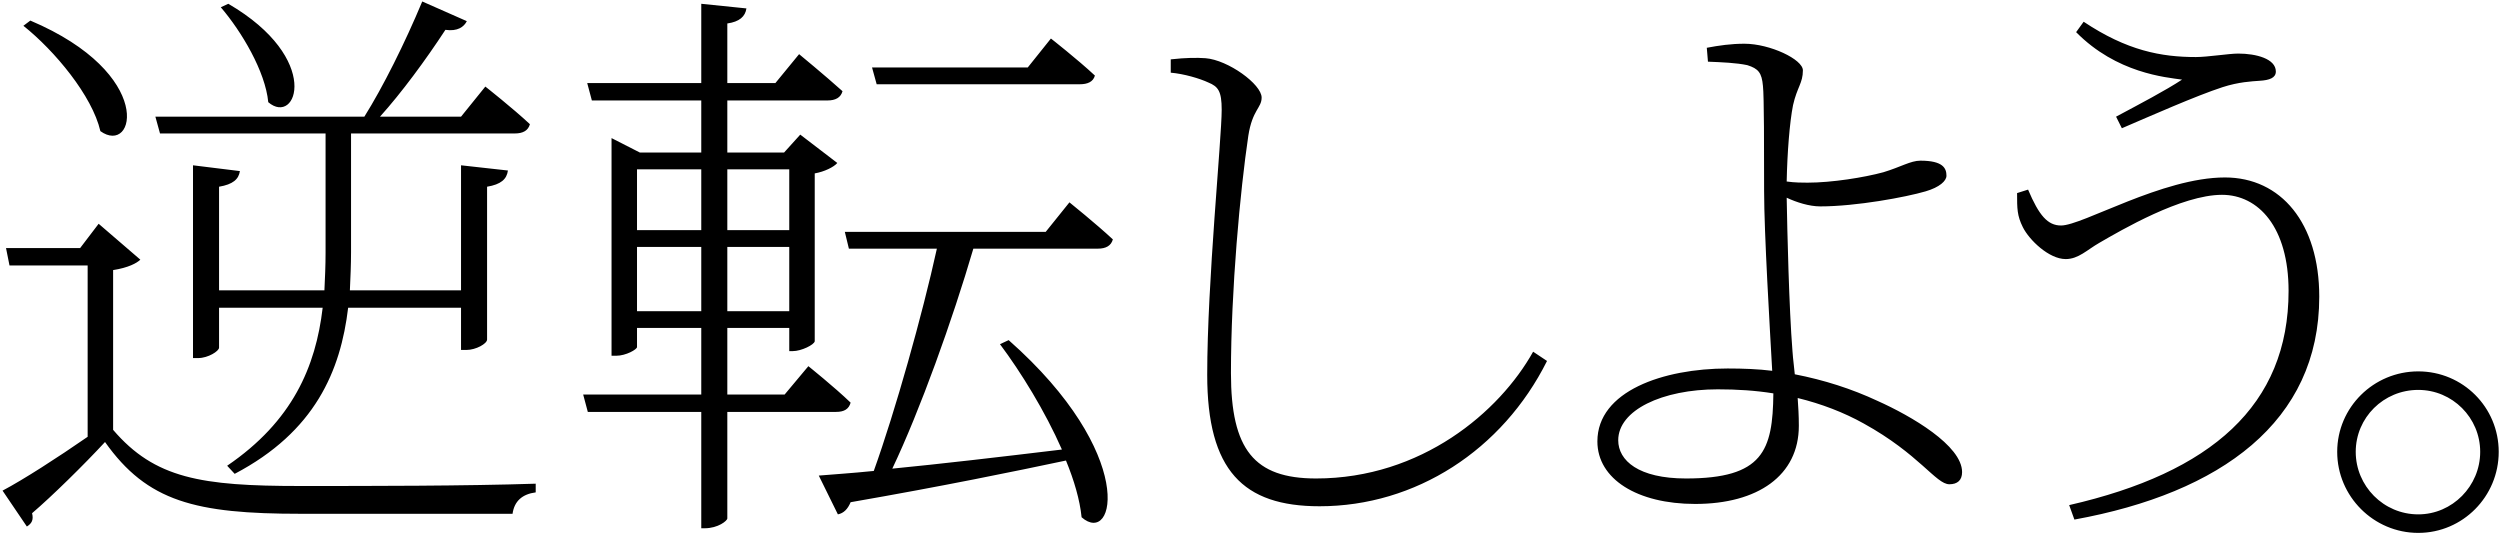 <svg width="881" height="193" viewBox="0 0 881 193" fill="none" xmlns="http://www.w3.org/2000/svg">
<path d="M77.807 2.559L80.459 1.335C113.711 20.715 104.531 44.583 94.535 36.015C93.515 25.203 85.151 11.127 77.807 2.559ZM114.731 47.031H56.387L54.755 41.115H128.399C134.927 30.711 142.679 15.207 148.799 0.519L164.507 7.455C163.487 9.495 161.243 11.127 156.959 10.515C150.023 21.123 141.455 32.751 133.907 41.115H162.467L171.035 30.507C171.035 30.507 180.623 38.055 186.743 43.767C186.131 46.011 184.295 47.031 181.439 47.031H123.707V88.851C123.707 93.339 123.503 97.827 123.299 102.315H162.467V58.251L178.991 60.087C178.583 63.147 176.543 64.983 171.647 65.799V119.655C171.647 121.083 167.771 123.327 164.303 123.327H162.467V108.435H122.687C120.035 130.671 111.059 152.091 82.703 166.983L80.051 164.127C103.103 148.419 111.263 129.243 113.711 108.435H77.195V122.511C77.195 123.735 73.319 126.183 69.851 126.183H68.015V58.251L84.539 60.291C84.131 63.147 82.091 64.983 77.195 65.799V102.315H114.323C114.527 98.031 114.731 93.543 114.731 89.055V47.031ZM8.243 9.087L10.691 7.251C54.959 26.019 47.615 54.987 35.375 46.215C32.519 33.771 19.259 17.859 8.243 9.087ZM39.863 95.175V151.479C54.551 168.615 70.871 171.267 105.755 171.267C130.643 171.267 163.895 171.267 188.783 170.451V173.511C184.091 174.123 181.235 176.571 180.623 181.059H105.959C68.831 181.059 51.899 176.775 37.007 155.763C29.663 163.719 18.239 174.939 11.303 180.855C11.915 183.303 11.099 184.527 9.467 185.547L0.899 172.899C8.243 169.023 20.279 161.271 30.887 153.927V93.543H3.347L2.123 87.423H28.235L34.763 78.855L49.451 91.503C48.227 92.727 45.167 94.359 39.863 95.175ZM380.543 29.691H308.939L307.307 23.775H362.183L370.343 13.575C370.343 13.575 379.727 20.919 385.847 26.631C385.235 28.875 383.195 29.691 380.543 29.691ZM224.483 87.015V109.659H247.127V87.015H224.483ZM247.127 59.679H224.483V81.099H247.127V59.679ZM278.135 59.679H256.307V81.099H278.135V59.679ZM256.307 109.659H278.135V87.015H256.307V109.659ZM294.659 145.155H256.307V182.691C256.307 183.507 253.043 186.159 248.351 186.159H247.127V145.155H207.143L205.511 139.035H247.127V115.575H224.483V122.307C224.483 123.123 220.607 125.367 217.139 125.367H215.507V48.663L225.503 53.763H247.127V35.403H208.571L206.939 29.283H247.127V1.335L263.039 2.967C262.631 5.823 260.591 7.659 256.307 8.271V29.283H273.239L281.603 19.083C281.603 19.083 290.783 26.631 296.903 32.139C296.291 34.383 294.455 35.403 291.599 35.403H256.307V53.763H276.299L282.011 47.439L295.067 57.435C293.843 58.863 290.579 60.495 287.111 61.107V120.267C286.907 121.491 282.419 123.735 279.359 123.735H278.135V115.575H256.307V139.035H276.503L284.867 129.039C284.867 129.039 294.047 136.383 299.759 141.891C299.147 144.135 297.515 145.155 294.659 145.155ZM386.867 87.627H343.007C335.663 112.719 324.239 144.543 314.447 165.147C331.175 163.515 352.187 161.067 374.219 158.415C368.303 144.951 359.735 131.079 352.391 121.287L355.451 119.859C400.943 160.047 392.987 192.687 381.155 182.283C380.543 176.163 378.503 169.227 375.647 162.291C357.287 166.167 332.603 171.267 299.759 176.979C298.739 179.427 297.311 180.855 295.271 181.263L288.539 167.595C293.231 167.187 299.963 166.779 307.919 165.963C315.467 144.951 325.055 110.883 330.155 87.627H299.147L297.719 81.711H368.507L376.871 71.307C376.871 71.307 386.255 78.855 392.171 84.363C391.559 86.607 389.723 87.627 386.867 87.627ZM425.831 29.079C422.771 27.651 417.263 26.019 412.571 25.611V20.919C418.079 20.307 421.751 20.307 424.811 20.511C432.767 21.123 444.599 29.691 444.599 34.383C444.599 38.055 441.335 38.667 439.907 47.847C437.051 67.023 433.787 102.111 433.787 131.487C433.787 158.415 441.947 168.615 463.775 168.615C500.903 168.615 528.443 145.155 540.275 123.939L545.171 127.203C529.463 158.619 498.863 178.407 464.999 178.407C438.071 178.407 425.423 165.759 425.423 132.099C425.423 99.459 430.523 48.867 430.523 38.667C430.523 32.139 429.299 30.507 425.831 29.079ZM594.131 168.615C621.263 168.615 624.731 158.823 624.935 138.627C618.611 137.607 612.083 137.199 605.351 137.199C585.767 137.199 570.263 144.543 570.263 155.151C570.263 162.291 577.403 168.615 594.131 168.615ZM601.883 21.735L601.475 16.839C605.759 16.023 610.043 15.411 614.735 15.411C623.711 15.411 635.339 20.919 635.339 24.795C635.339 29.283 633.299 30.711 631.871 37.035C630.647 43.155 629.831 53.967 629.627 63.963C632.483 64.371 635.339 64.371 636.971 64.371C645.539 64.371 656.963 62.535 663.695 60.699C669.815 58.863 673.283 56.619 676.751 56.619C684.707 56.619 685.931 59.271 685.931 61.923C685.931 63.759 683.483 66.003 678.587 67.431C671.651 69.471 654.107 72.735 641.459 72.735C637.583 72.735 633.095 71.307 629.627 69.675C629.831 81.303 630.443 108.435 631.667 123.735C631.871 126.795 632.279 129.447 632.483 131.895C642.887 133.935 652.475 136.995 661.655 141.279C673.487 146.583 691.439 156.987 691.439 166.371C691.439 169.227 689.807 170.655 686.951 170.655C682.259 170.655 676.343 160.047 656.759 149.235C649.823 145.359 641.867 142.299 633.503 140.259C633.707 143.319 633.911 146.379 633.911 150.051C633.911 167.595 619.427 177.591 597.395 177.591C576.995 177.591 562.919 168.819 562.919 155.559C562.919 137.811 586.175 129.855 608.819 129.855C614.327 129.855 619.631 130.059 624.527 130.671C623.711 115.983 621.671 82.119 621.671 67.227C621.671 53.151 621.671 33.771 621.263 30.303C620.855 25.611 619.631 24.183 615.755 22.959C611.879 22.143 606.983 21.939 601.883 21.735ZM710.819 68.043L714.695 66.819C718.571 75.999 721.631 79.467 726.323 79.467C733.871 79.467 762.023 62.535 784.055 62.535C803.843 62.535 817.307 78.651 817.307 104.559C817.307 148.623 782.627 173.715 731.015 183.099L729.179 177.999C779.159 166.575 806.495 142.911 806.495 102.519C806.495 80.079 795.887 68.655 783.035 68.655C768.755 68.655 747.539 81.099 739.787 85.587C735.503 88.035 732.443 91.299 727.955 91.299C722.039 91.299 715.103 84.567 712.859 80.079C710.819 75.999 710.819 73.551 710.819 68.043ZM768.959 28.059C763.247 27.243 745.907 25.815 731.627 11.331L734.279 7.659C749.579 17.859 761.615 20.103 773.855 20.103C777.935 20.103 785.483 18.879 788.747 18.879C795.071 18.879 802.007 20.715 802.007 25.203C802.007 27.447 799.763 28.263 796.295 28.467C793.439 28.671 788.951 28.875 783.239 30.711C773.855 33.771 757.739 40.911 747.743 45.195L745.703 41.115C754.475 36.423 763.043 31.935 768.959 28.059ZM852.191 187.791C836.483 187.791 823.631 174.939 823.631 159.231C823.631 143.523 836.483 130.875 852.191 130.875C867.899 130.875 880.547 143.523 880.547 159.231C880.547 174.939 867.899 187.791 852.191 187.791ZM852.191 137.403C839.951 137.403 830.159 147.195 830.159 159.231C830.159 171.267 839.951 181.263 852.191 181.263C864.227 181.263 874.019 171.267 874.019 159.231C874.019 147.195 864.227 137.403 852.191 137.403Z" fill="black"/>
</svg>
